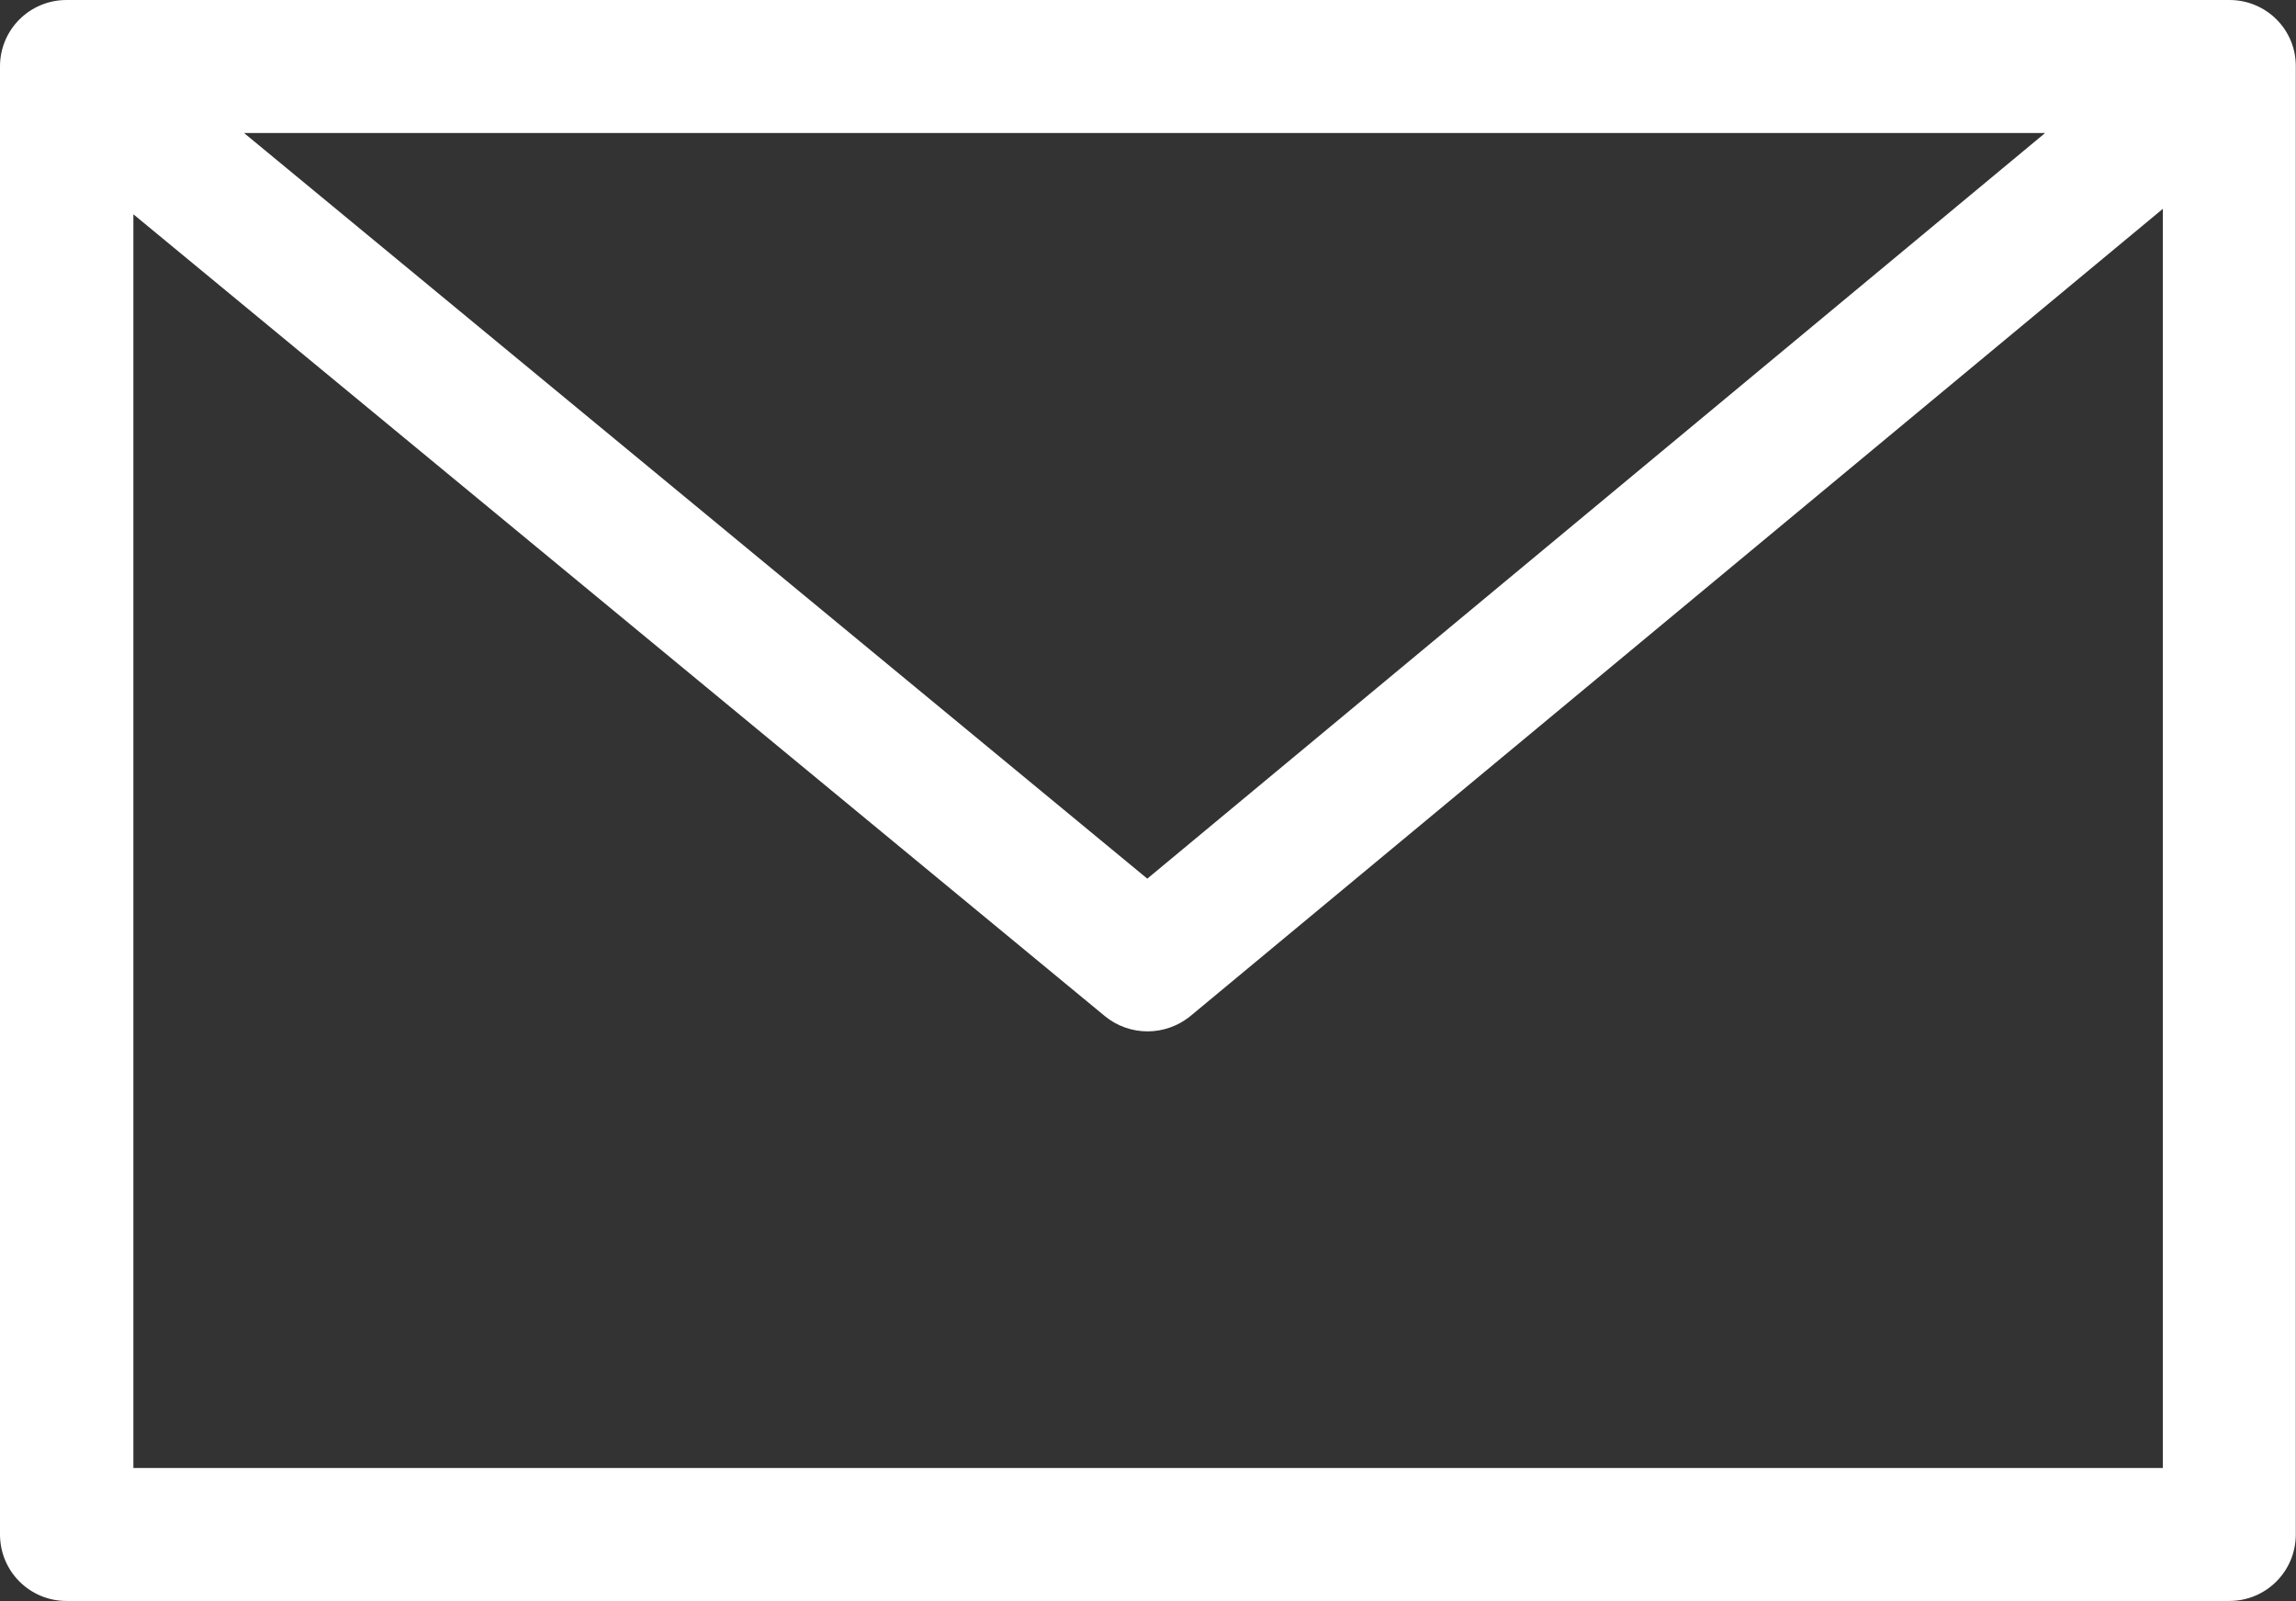<!-- Generator: Adobe Illustrator 21.1.0, SVG Export Plug-In  -->
<svg version="1.1"
	 xmlns="http://www.w3.org/2000/svg" xmlns:xlink="http://www.w3.org/1999/xlink" xmlns:a="http://ns.adobe.com/AdobeSVGViewerExtensions/3.0/"
	 x="0px" y="0px" width="11.413px" height="7.957px" viewBox="0 0 11.413 7.957" style="enable-background:new 0 0 11.413 7.957;"
	 xml:space="preserve">
<rect x="0" y="0" width="11.413" height="7.957" fill="#333333" stroke="none"/>
<style type="text/css">
	.st0{fill:#FFFFFF;}
</style>
<defs>
</defs>
<path class="st0" d="M11.082,0H0.331C0.148,0,0,0.147,0,0.33v7.296C0,7.81,0.148,7.957,0.331,7.957h10.75
	c0.183,0,0.331-0.147,0.331-0.331V0.33C11.413,0.147,11.265,0,11.082,0z M10.166,0.661L5.703,4.367l-4.49-3.706H10.166z
	 M0.663,7.296V1.065l4.83,3.986c0.061,0.05,0.137,0.075,0.211,0.075c0.075,0,0.15-0.025,0.212-0.075l4.835-4.013v6.258H0.663z"/>
</svg>